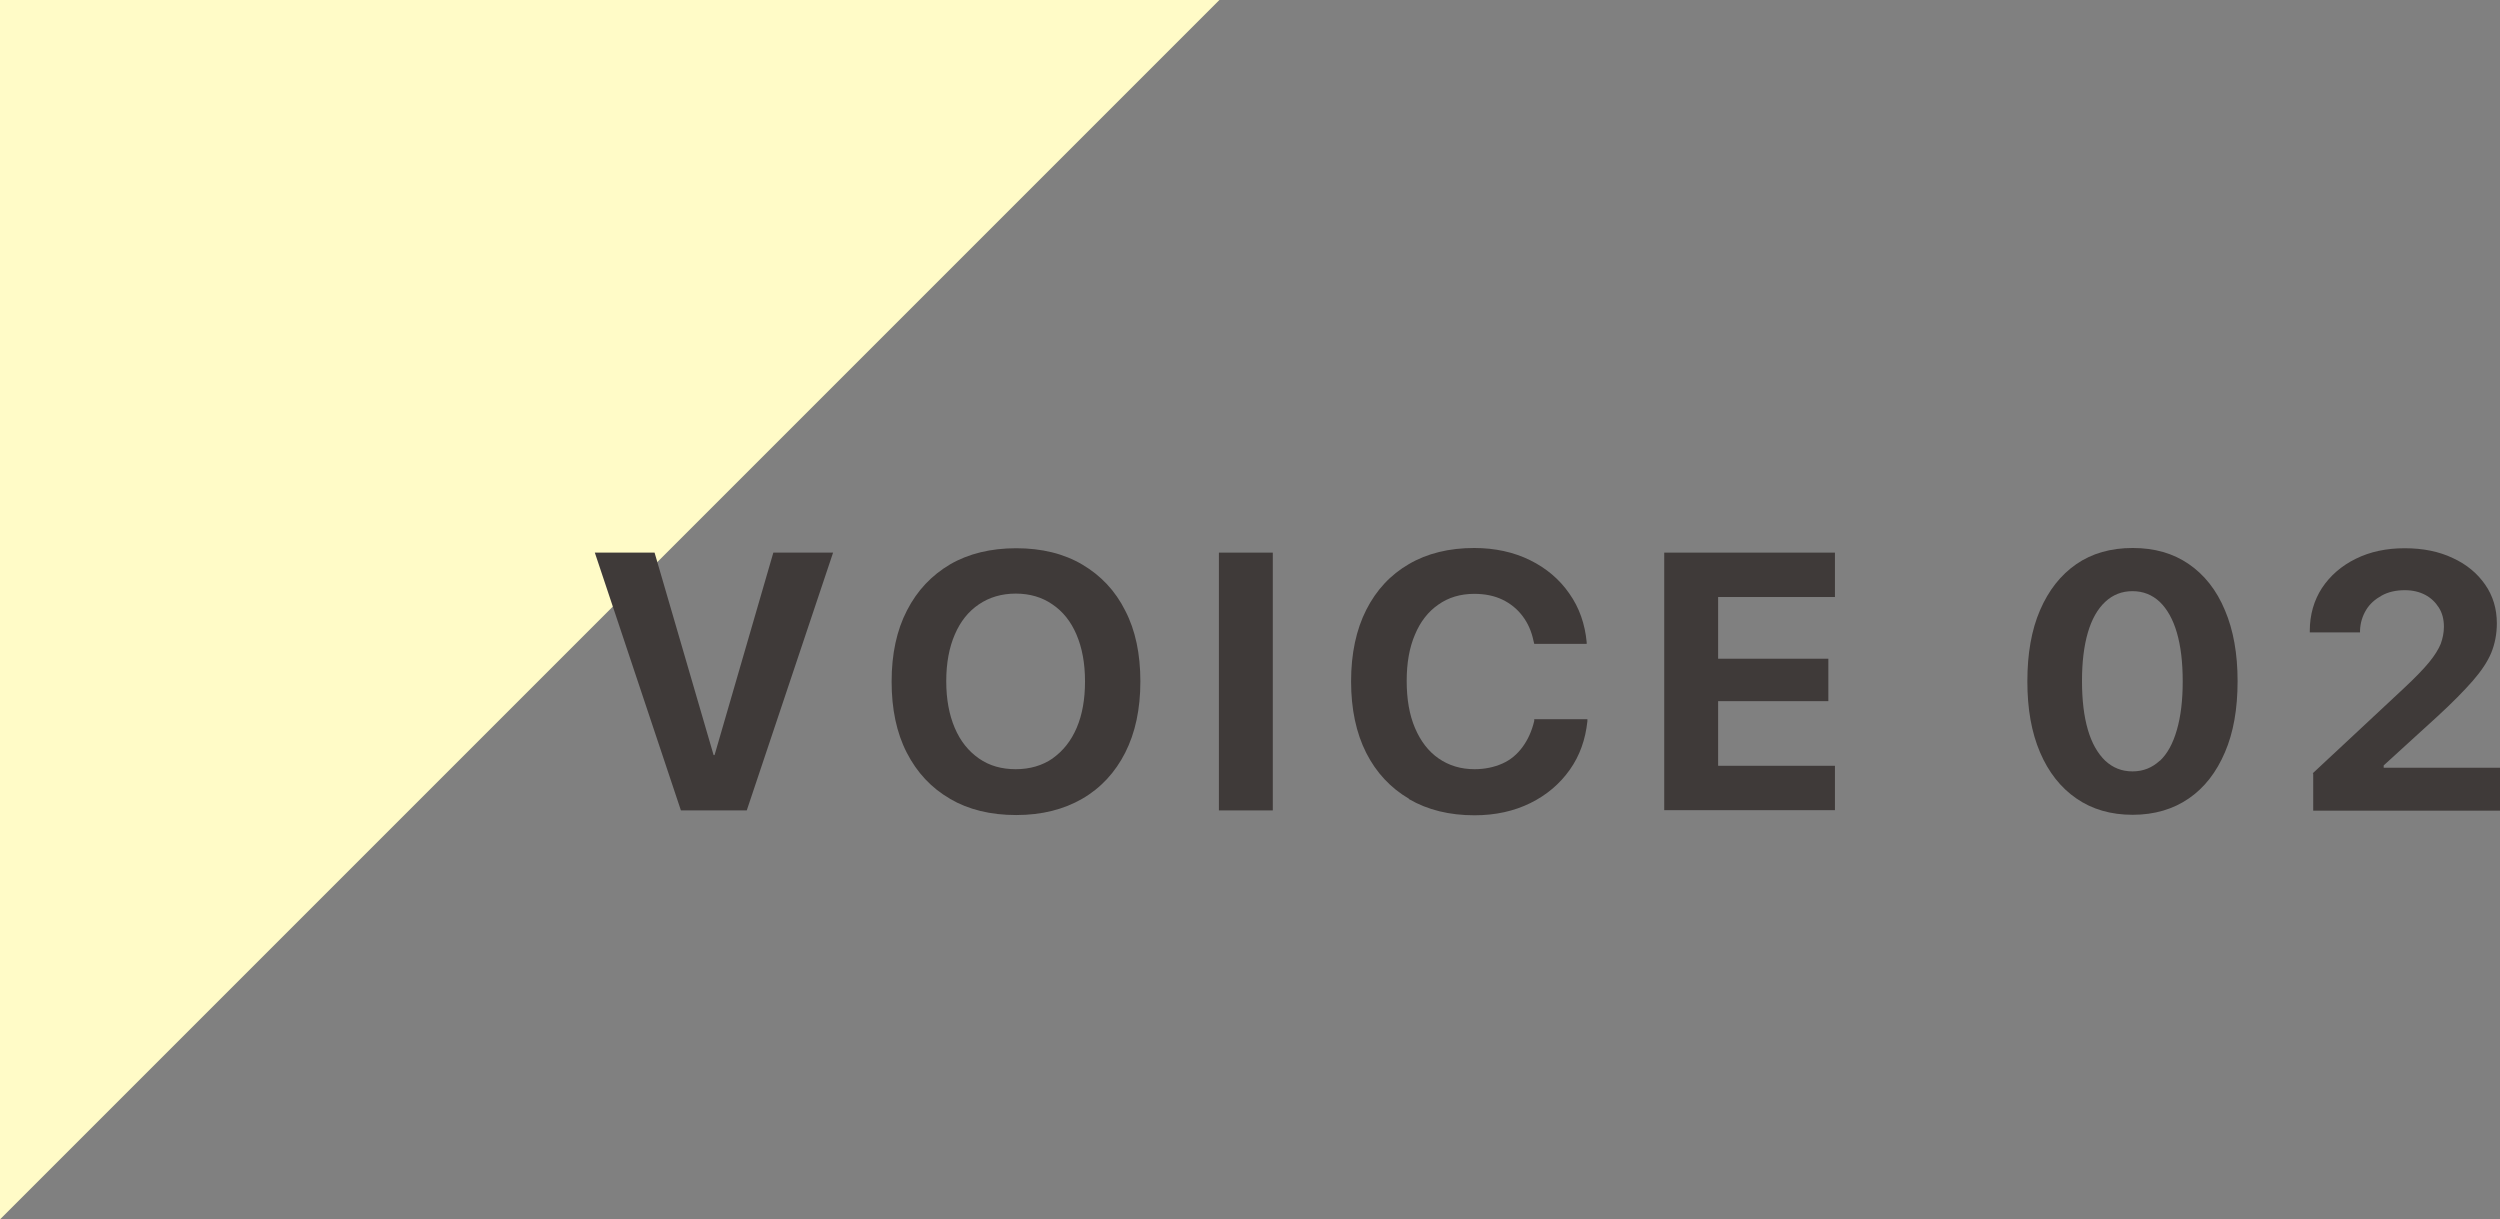 <?xml version="1.0" encoding="UTF-8"?>
<svg id="_レイヤー_2" data-name="レイヤー 2" xmlns="http://www.w3.org/2000/svg" viewBox="0 0 102.51 50">
  <rect x="0" y="0" width="102.51" height="50" fill="#808080" stroke="none"/>
  <defs>
    <style>
      .cls-1 {
        fill: #3f3a39;
      }

      .cls-2 {
        fill: #fffbc7;
      }
    </style>
  </defs>
  <g id="layout">
    <g>
      <polyline class="cls-2" points="0 50 0 0 50 0"/>
      <g>
        <path class="cls-1" d="M24.39,22.66h2.45l2.42,8.3h.04l2.41-8.3h2.45l-3.54,10.57h-2.7l-3.53-10.57Z"/>
        <path class="cls-1" d="M38.95,32.75c-.76-.44-1.35-1.07-1.77-1.89-.42-.82-.62-1.79-.62-2.91h0c0-1.14.21-2.11.63-2.92.42-.82,1.01-1.44,1.77-1.89.76-.44,1.67-.66,2.71-.66s1.95.22,2.71.67c.76.45,1.35,1.07,1.76,1.89.42.81.62,1.78.62,2.9h0c0,1.14-.21,2.11-.62,2.92s-1,1.45-1.76,1.89c-.76.44-1.66.67-2.71.67s-1.95-.22-2.71-.66ZM43.17,31.09c.42-.3.75-.71.98-1.25s.34-1.17.34-1.9h0c0-.75-.12-1.38-.35-1.92-.23-.54-.56-.95-.99-1.24-.42-.29-.92-.44-1.5-.44s-1.08.15-1.51.44c-.43.29-.76.7-.99,1.24-.23.53-.35,1.17-.35,1.91h0c0,.75.12,1.38.35,1.92.23.54.56.95.99,1.25s.93.44,1.51.44,1.09-.15,1.51-.44Z"/>
        <path class="cls-1" d="M49.98,22.66h2.21v10.57h-2.21v-10.57Z"/>
        <path class="cls-1" d="M57.77,32.75c-.75-.44-1.34-1.07-1.75-1.88s-.62-1.79-.62-2.93h0c0-1.14.21-2.12.62-2.93.41-.81.99-1.44,1.75-1.88.75-.44,1.65-.66,2.68-.66.85,0,1.62.17,2.29.5s1.21.79,1.61,1.37c.41.58.64,1.25.71,1.99v.07s-2.15,0-2.15,0l-.03-.12c-.08-.39-.23-.73-.45-1.02s-.49-.51-.82-.67c-.33-.16-.72-.24-1.16-.24-.57,0-1.06.15-1.47.44-.42.29-.74.7-.96,1.23-.23.53-.34,1.17-.34,1.9h0c0,.75.11,1.39.34,1.93.23.54.55.96.97,1.25.42.29.91.44,1.47.44.42,0,.8-.08,1.14-.23s.61-.38.83-.68c.22-.3.38-.65.48-1.07v-.07h2.18v.08c-.08.75-.31,1.41-.72,1.99-.41.58-.95,1.04-1.62,1.37-.67.33-1.43.5-2.29.5-1.03,0-1.92-.22-2.68-.66Z"/>
        <path class="cls-1" d="M68.24,22.66h7v1.82h-4.79v2.53h4.52v1.74h-4.52v2.65h4.79v1.82h-7v-10.57Z"/>
        <path class="cls-1" d="M85.14,32.74c-.64-.44-1.14-1.07-1.49-1.89s-.52-1.78-.52-2.91h0c0-1.14.17-2.11.52-2.92s.84-1.44,1.49-1.89c.64-.44,1.41-.66,2.31-.66s1.66.22,2.3.66c.64.44,1.14,1.07,1.48,1.89.35.82.52,1.79.52,2.91h0c0,1.14-.17,2.11-.52,2.92-.35.82-.84,1.45-1.48,1.89-.64.44-1.41.67-2.3.67s-1.66-.22-2.31-.67ZM88.56,31.2c.31-.29.54-.71.7-1.27.16-.55.24-1.21.24-1.99h0c0-.79-.08-1.45-.24-2-.16-.55-.4-.97-.7-1.26-.31-.29-.68-.44-1.12-.44s-.81.15-1.12.44c-.31.29-.55.71-.71,1.26-.16.55-.24,1.21-.24,1.98h0c0,.79.08,1.45.24,2s.4.97.71,1.27c.31.29.68.44,1.12.44s.81-.15,1.12-.44Z"/>
        <path class="cls-1" d="M94.83,31.71l3.74-3.49c.45-.42.8-.78,1.03-1.06.23-.28.39-.54.48-.76.08-.22.13-.46.13-.7h0c0-.31-.07-.57-.21-.79-.14-.22-.33-.4-.56-.52s-.51-.19-.83-.19c-.36,0-.68.07-.95.22s-.49.34-.64.59-.24.53-.25.85v.07h-2.06v-.06c0-.66.17-1.25.5-1.76.34-.51.8-.91,1.39-1.2.59-.29,1.25-.43,2-.43s1.4.13,1.97.4c.57.26,1.01.63,1.33,1.09.32.46.48.99.48,1.59h0c0,.44-.08.84-.23,1.21-.15.36-.41.75-.76,1.15s-.83.89-1.44,1.45l-3.06,2.79.85-1.49v1.49l-.84-.68h5.63v1.76h-7.68v-1.52Z"/>
      </g>
    </g>
  </g>
</svg>